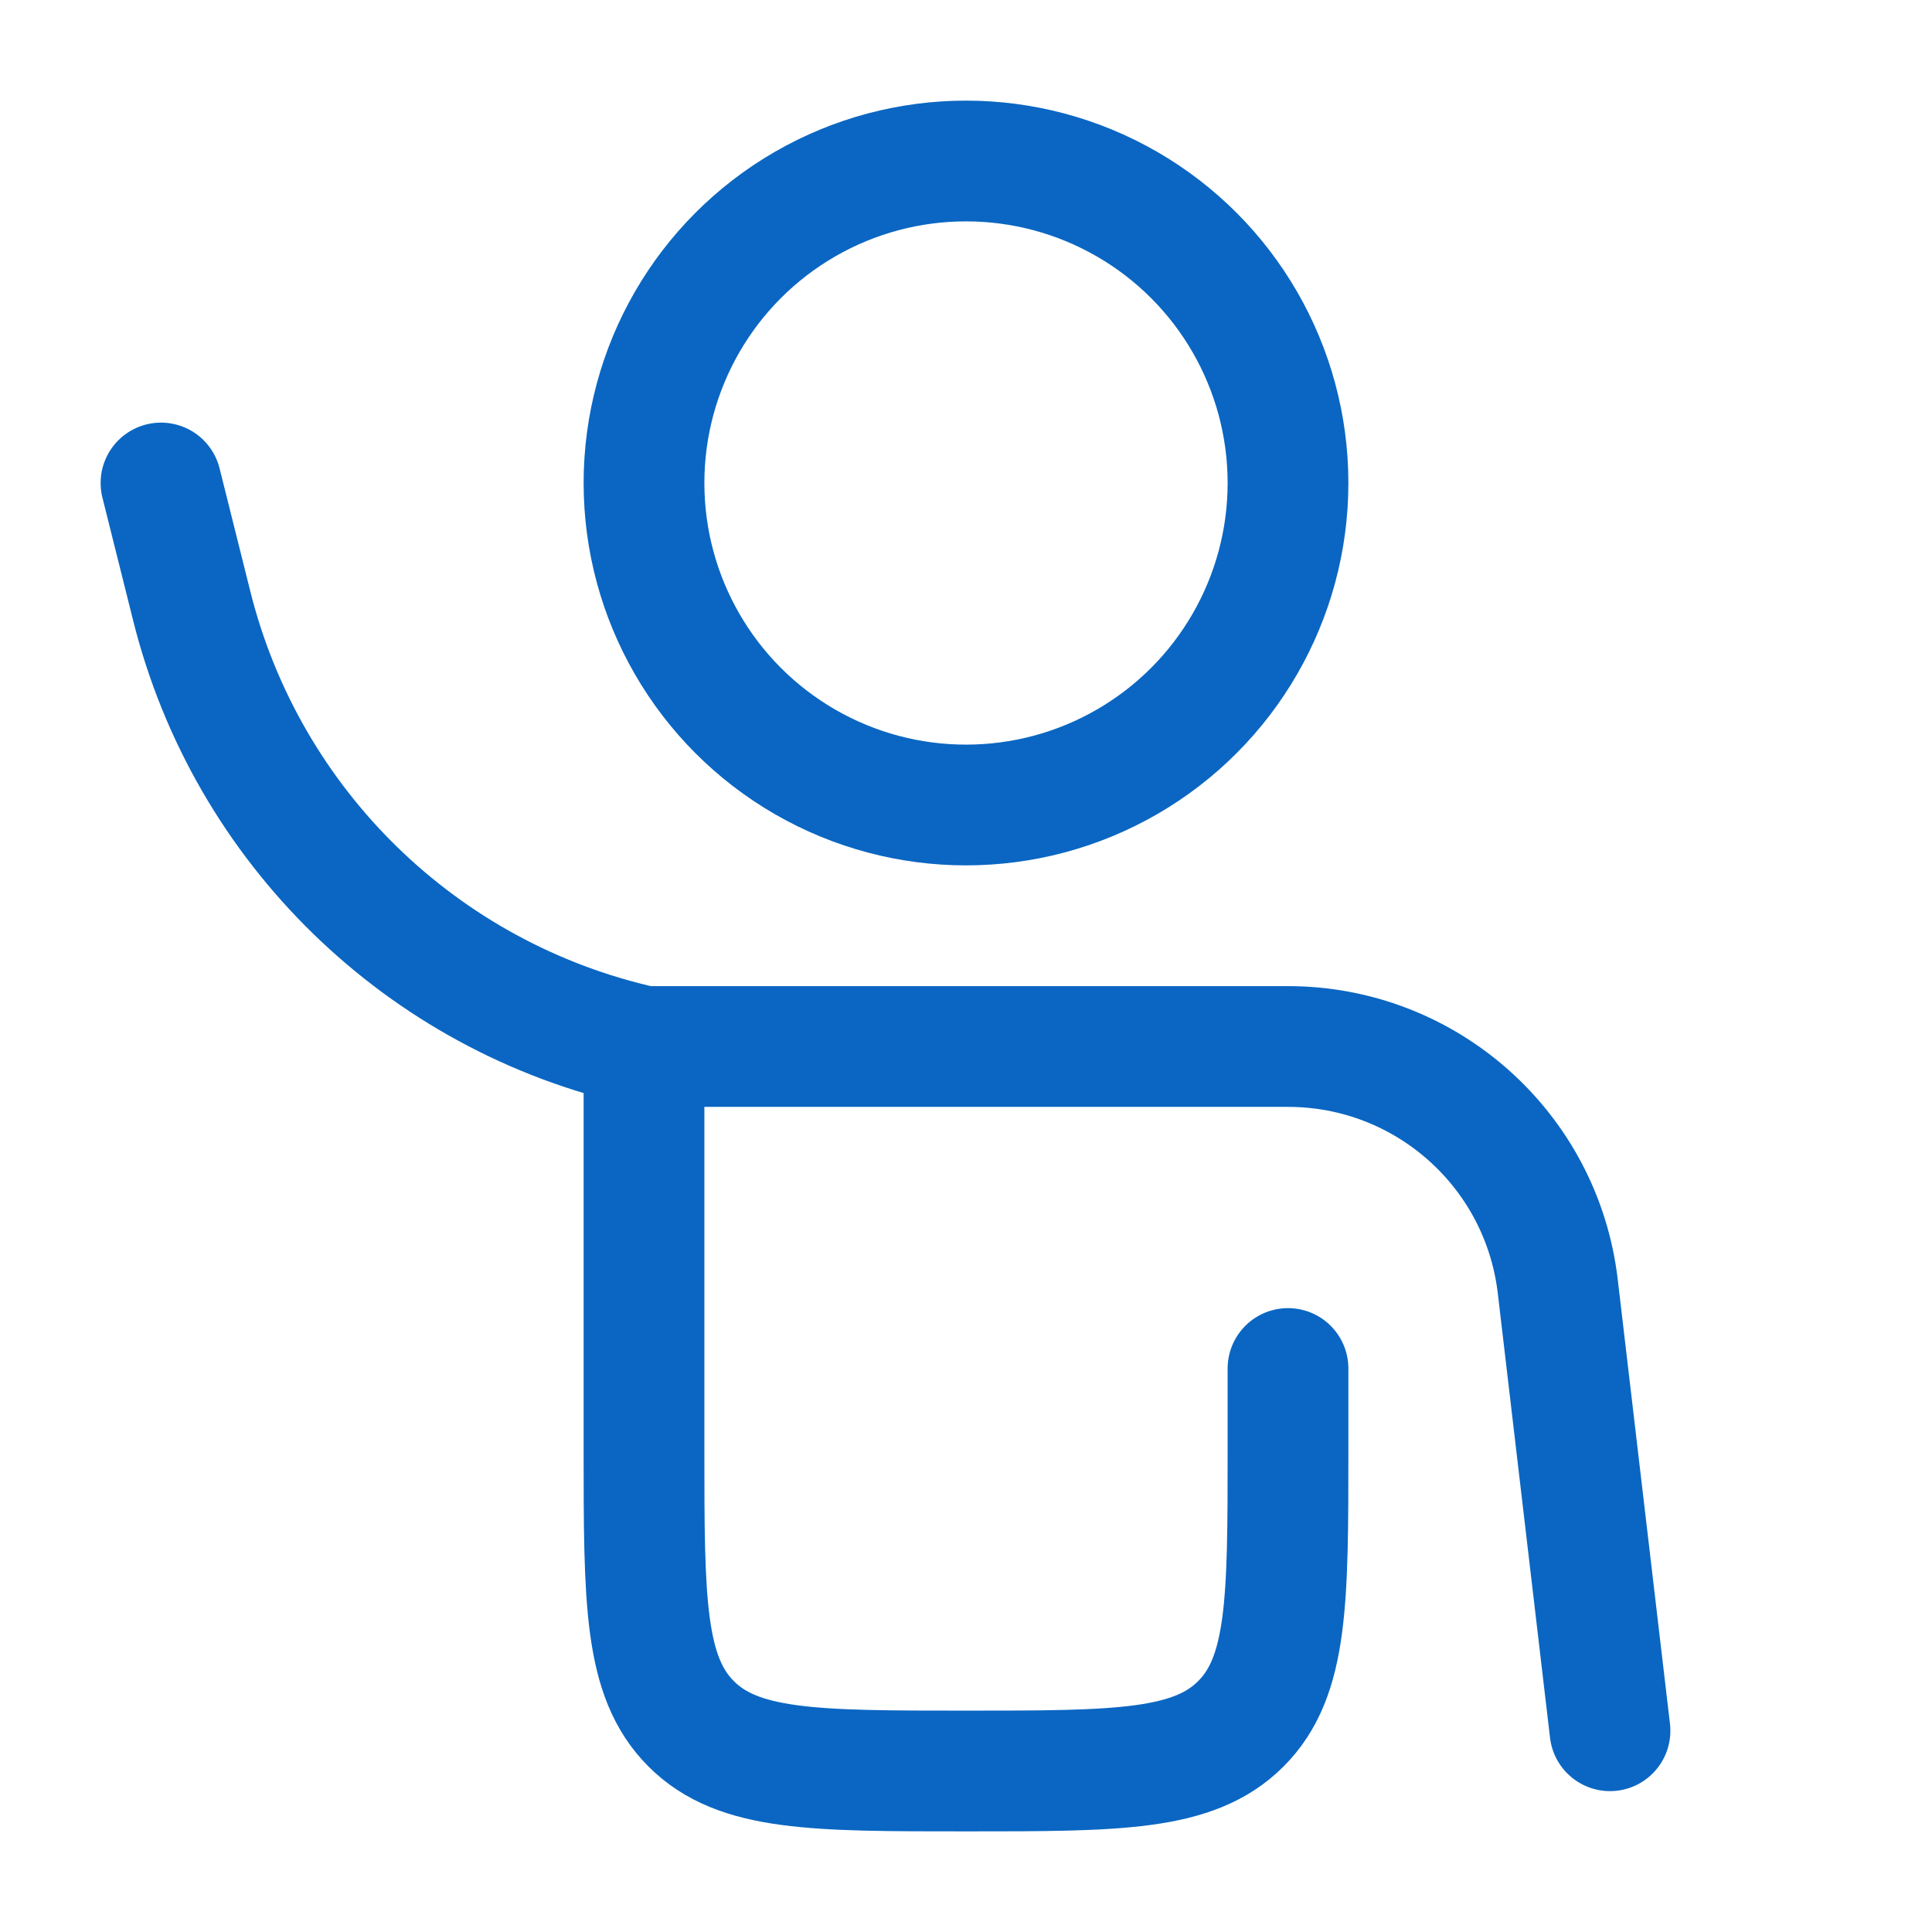 <svg xmlns="http://www.w3.org/2000/svg" width="800px" height="800px" viewBox="0 0 24 24" fill="none"><g id="SVGRepo_bgCarrier" stroke-width="0"></g><g id="SVGRepo_tracerCarrier" stroke-linecap="round" stroke-linejoin="round"></g><g id="SVGRepo_iconCarrier"><path d="M8 13H16C17.711 13 19.151 14.28 19.351 15.979L20 21.5M8 13C5.242 12.387 3.067 10.269 2.382 7.528L2 6M8 13V18C8 19.886 8 20.828 8.586 21.414C9.172 22 10.114 22 12 22C13.886 22 14.828 22 15.414 21.414C16 20.828 16 19.886 16 18V17" stroke="#0A66C2" stroke-width="1.5" stroke-linecap="round"></path><circle cx="12" cy="6" r="4" stroke="#0A66C2" stroke-width="1.5"></circle></g></svg>